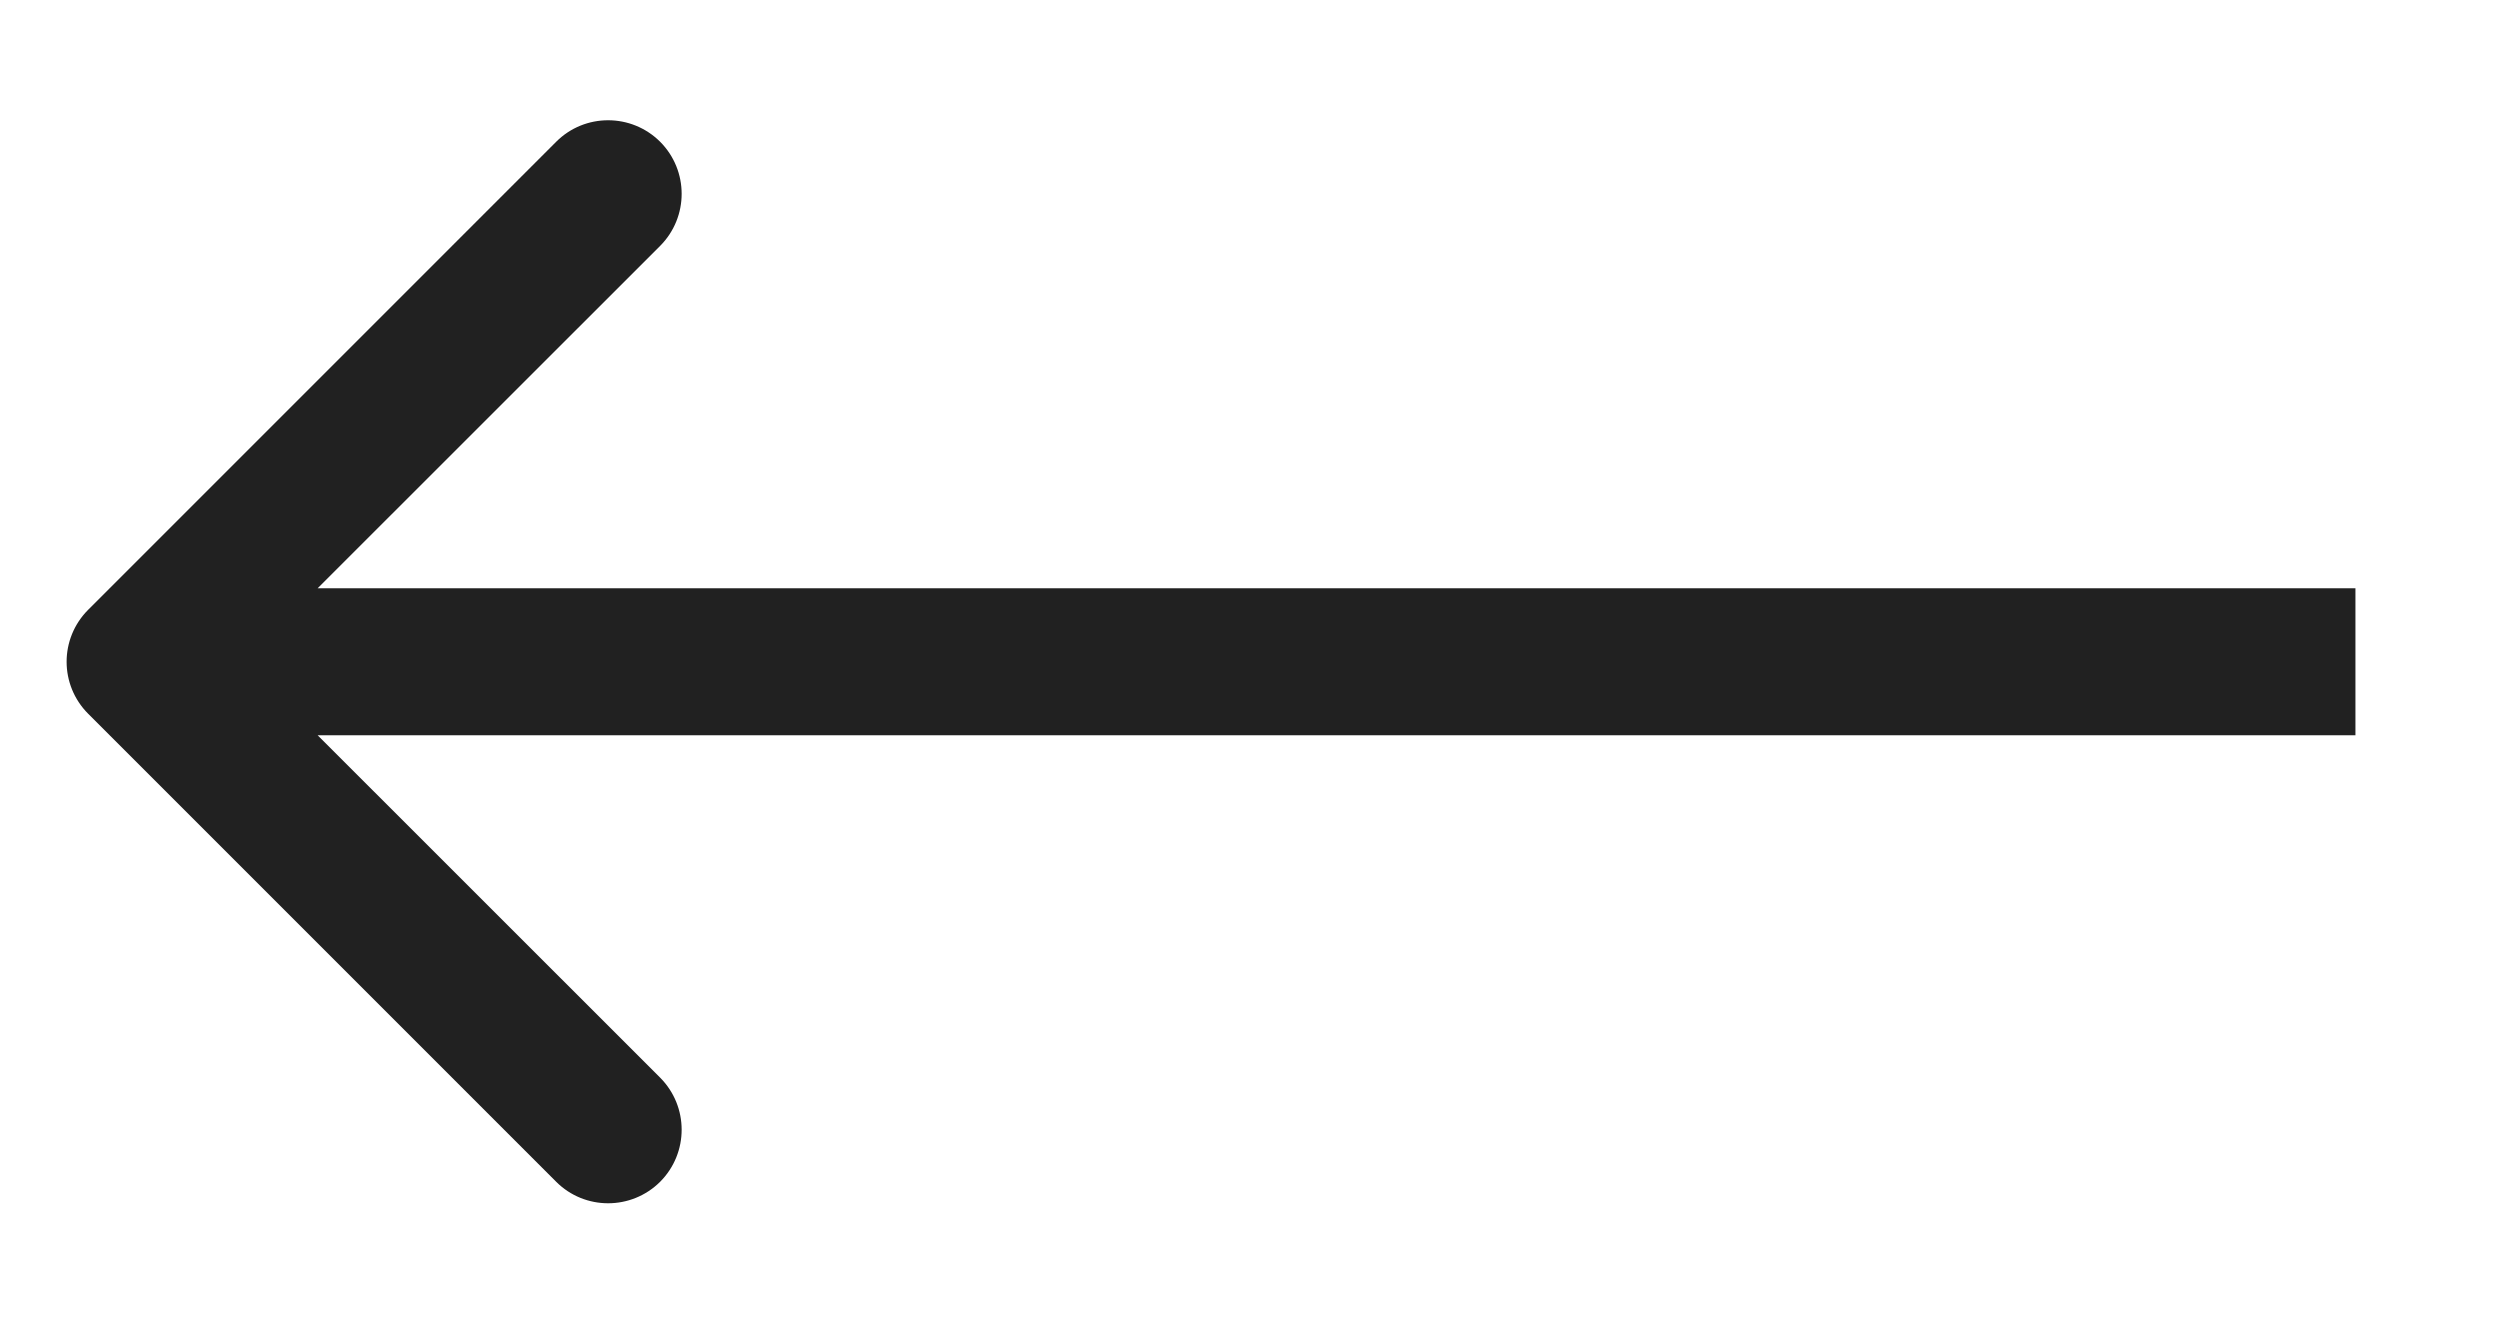 <?xml version="1.0" encoding="UTF-8"?> <svg xmlns="http://www.w3.org/2000/svg" width="17" height="9" viewBox="0 0 17 9" fill="none"><path d="M0.6 4.146C0.404 4.342 0.404 4.658 0.6 4.854L3.782 8.036C3.977 8.231 4.293 8.231 4.489 8.036C4.684 7.84 4.684 7.524 4.489 7.328L1.66 4.5L4.489 1.672C4.684 1.476 4.684 1.16 4.489 0.964C4.293 0.769 3.977 0.769 3.782 0.964L0.6 4.146ZM16.017 4L0.953 4V5L16.017 5V4Z" fill="#212121"></path></svg> 